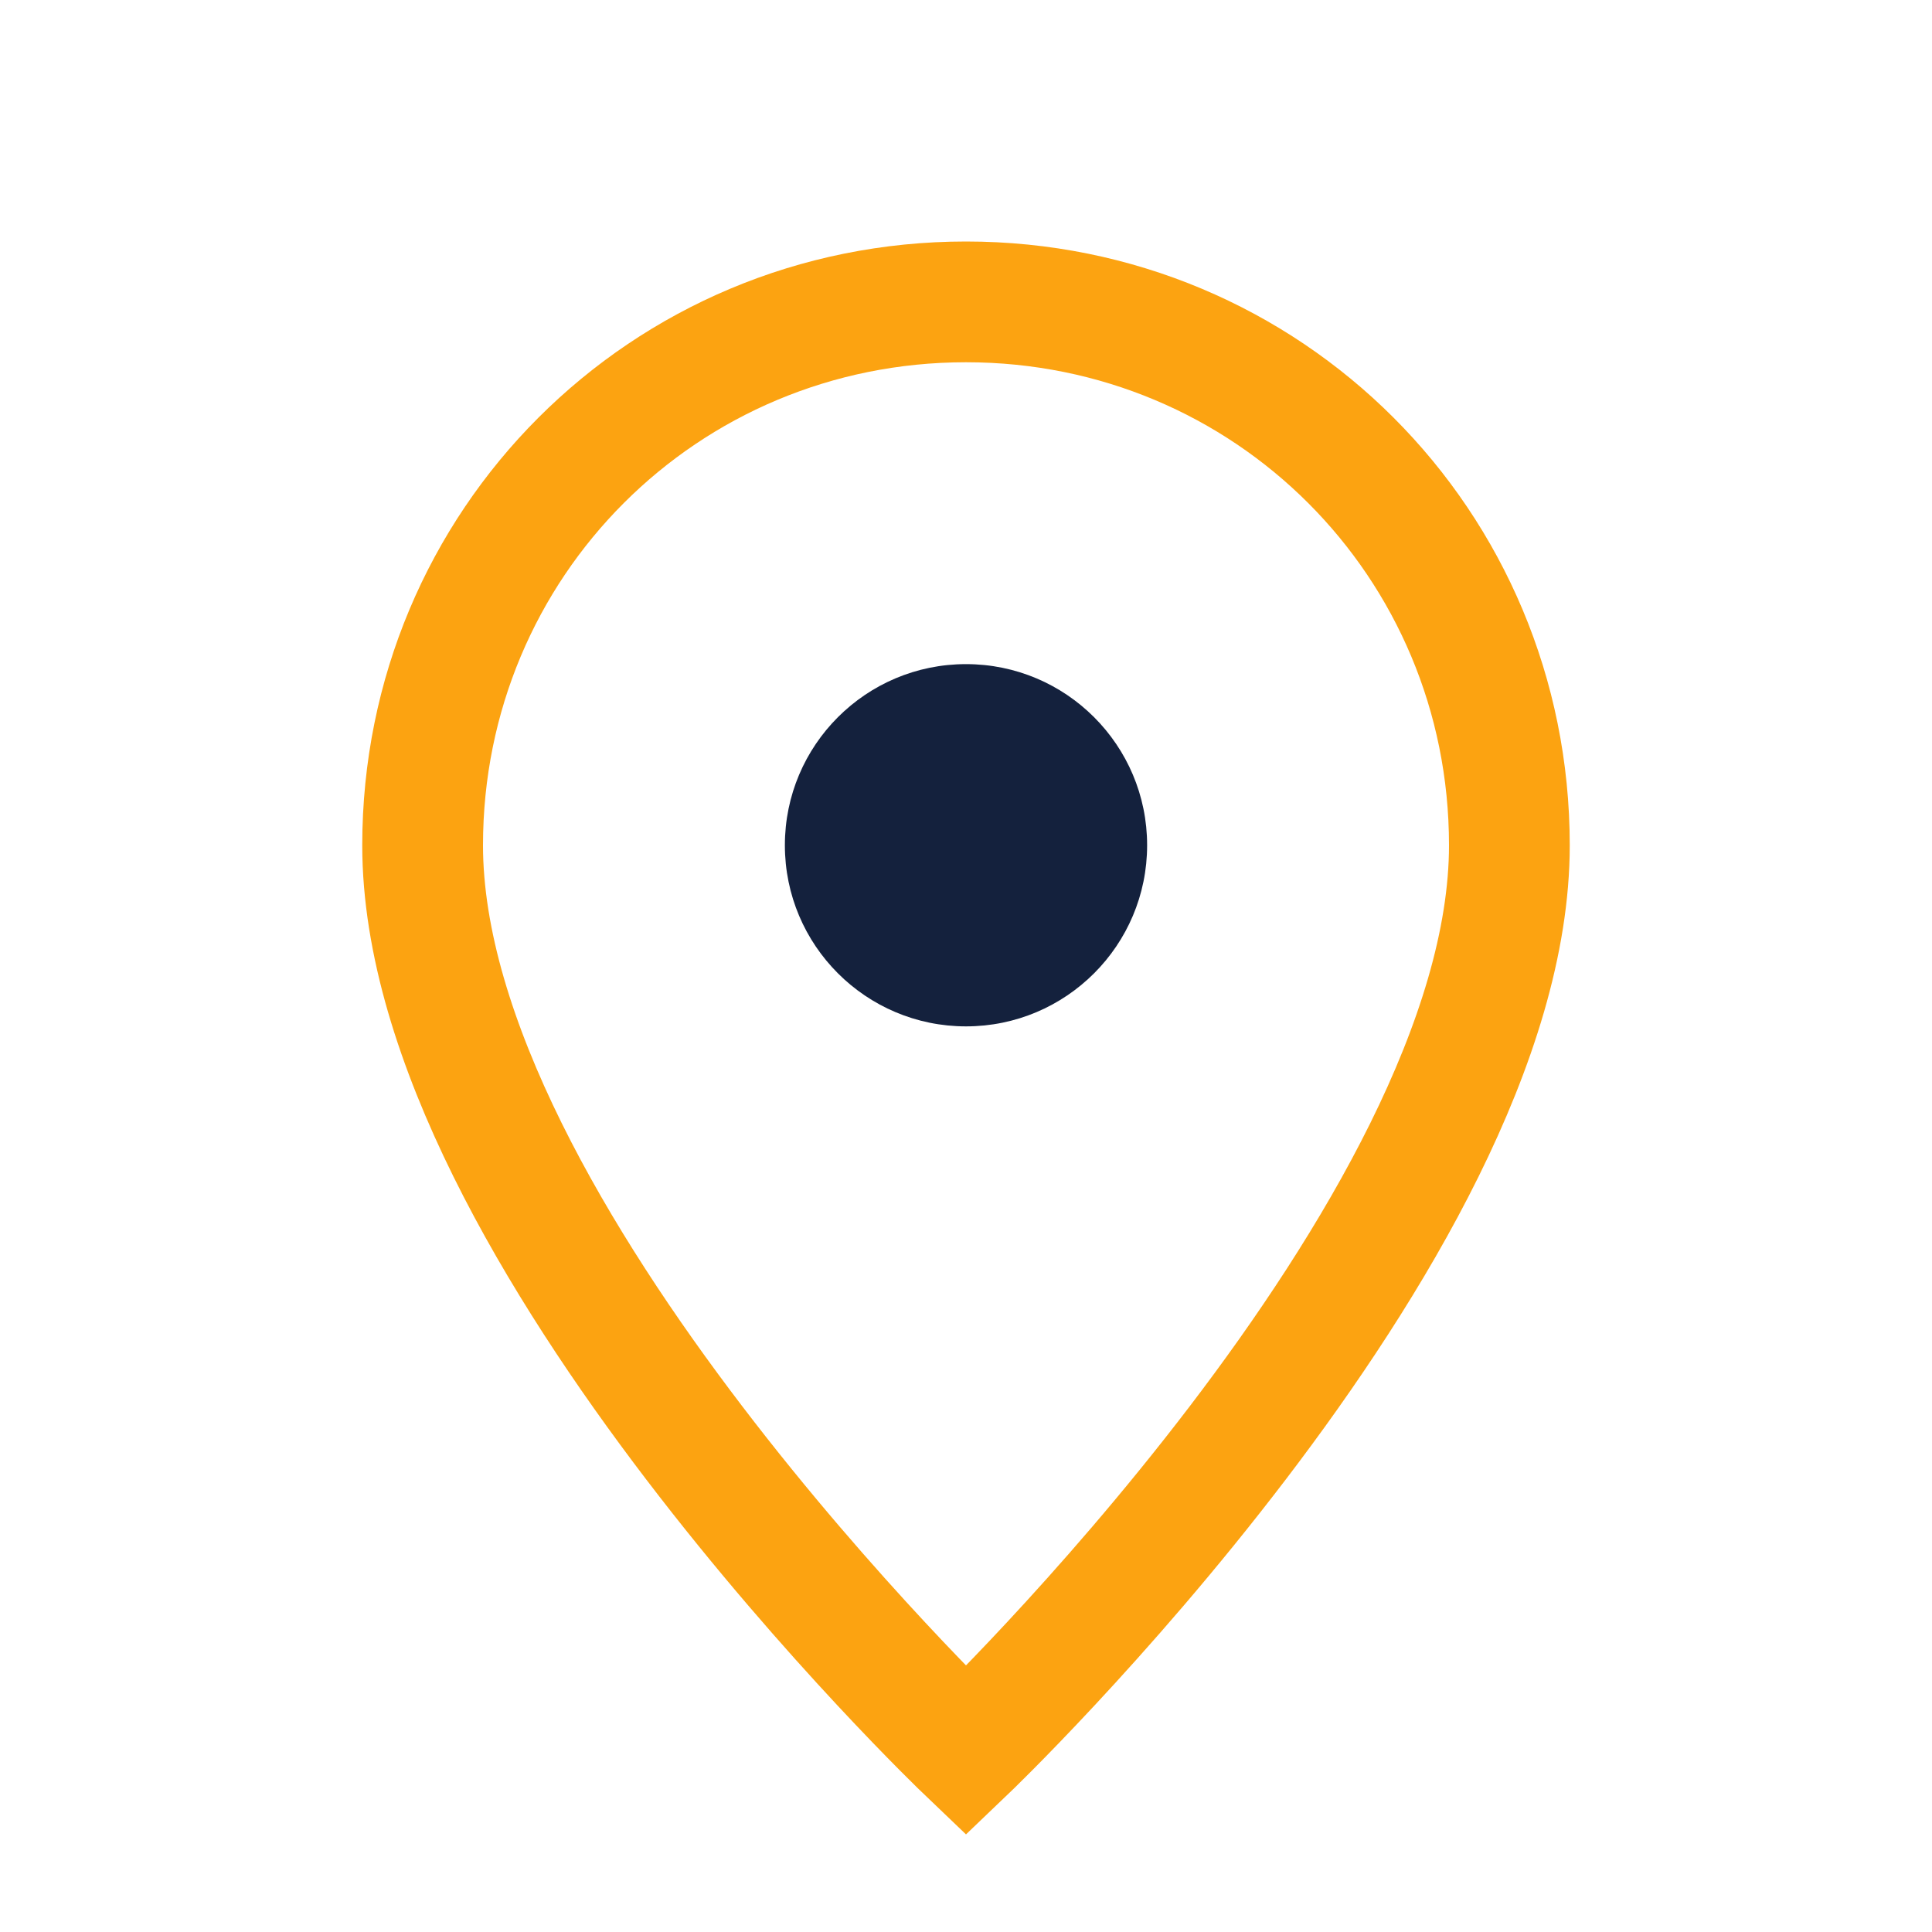 <?xml version="1.0" encoding="UTF-8"?>
<svg xmlns="http://www.w3.org/2000/svg" width="32" height="32" viewBox="0 0 32 32"><path d="M16 29s9-8.6 9-15c0-5-4-9-9-9s-9 4-9 9c0 6.4 9 15 9 15z" fill="none" stroke="#FCA311" stroke-width="2"/><circle cx="16" cy="14" r="3" fill="#14213D"/></svg>